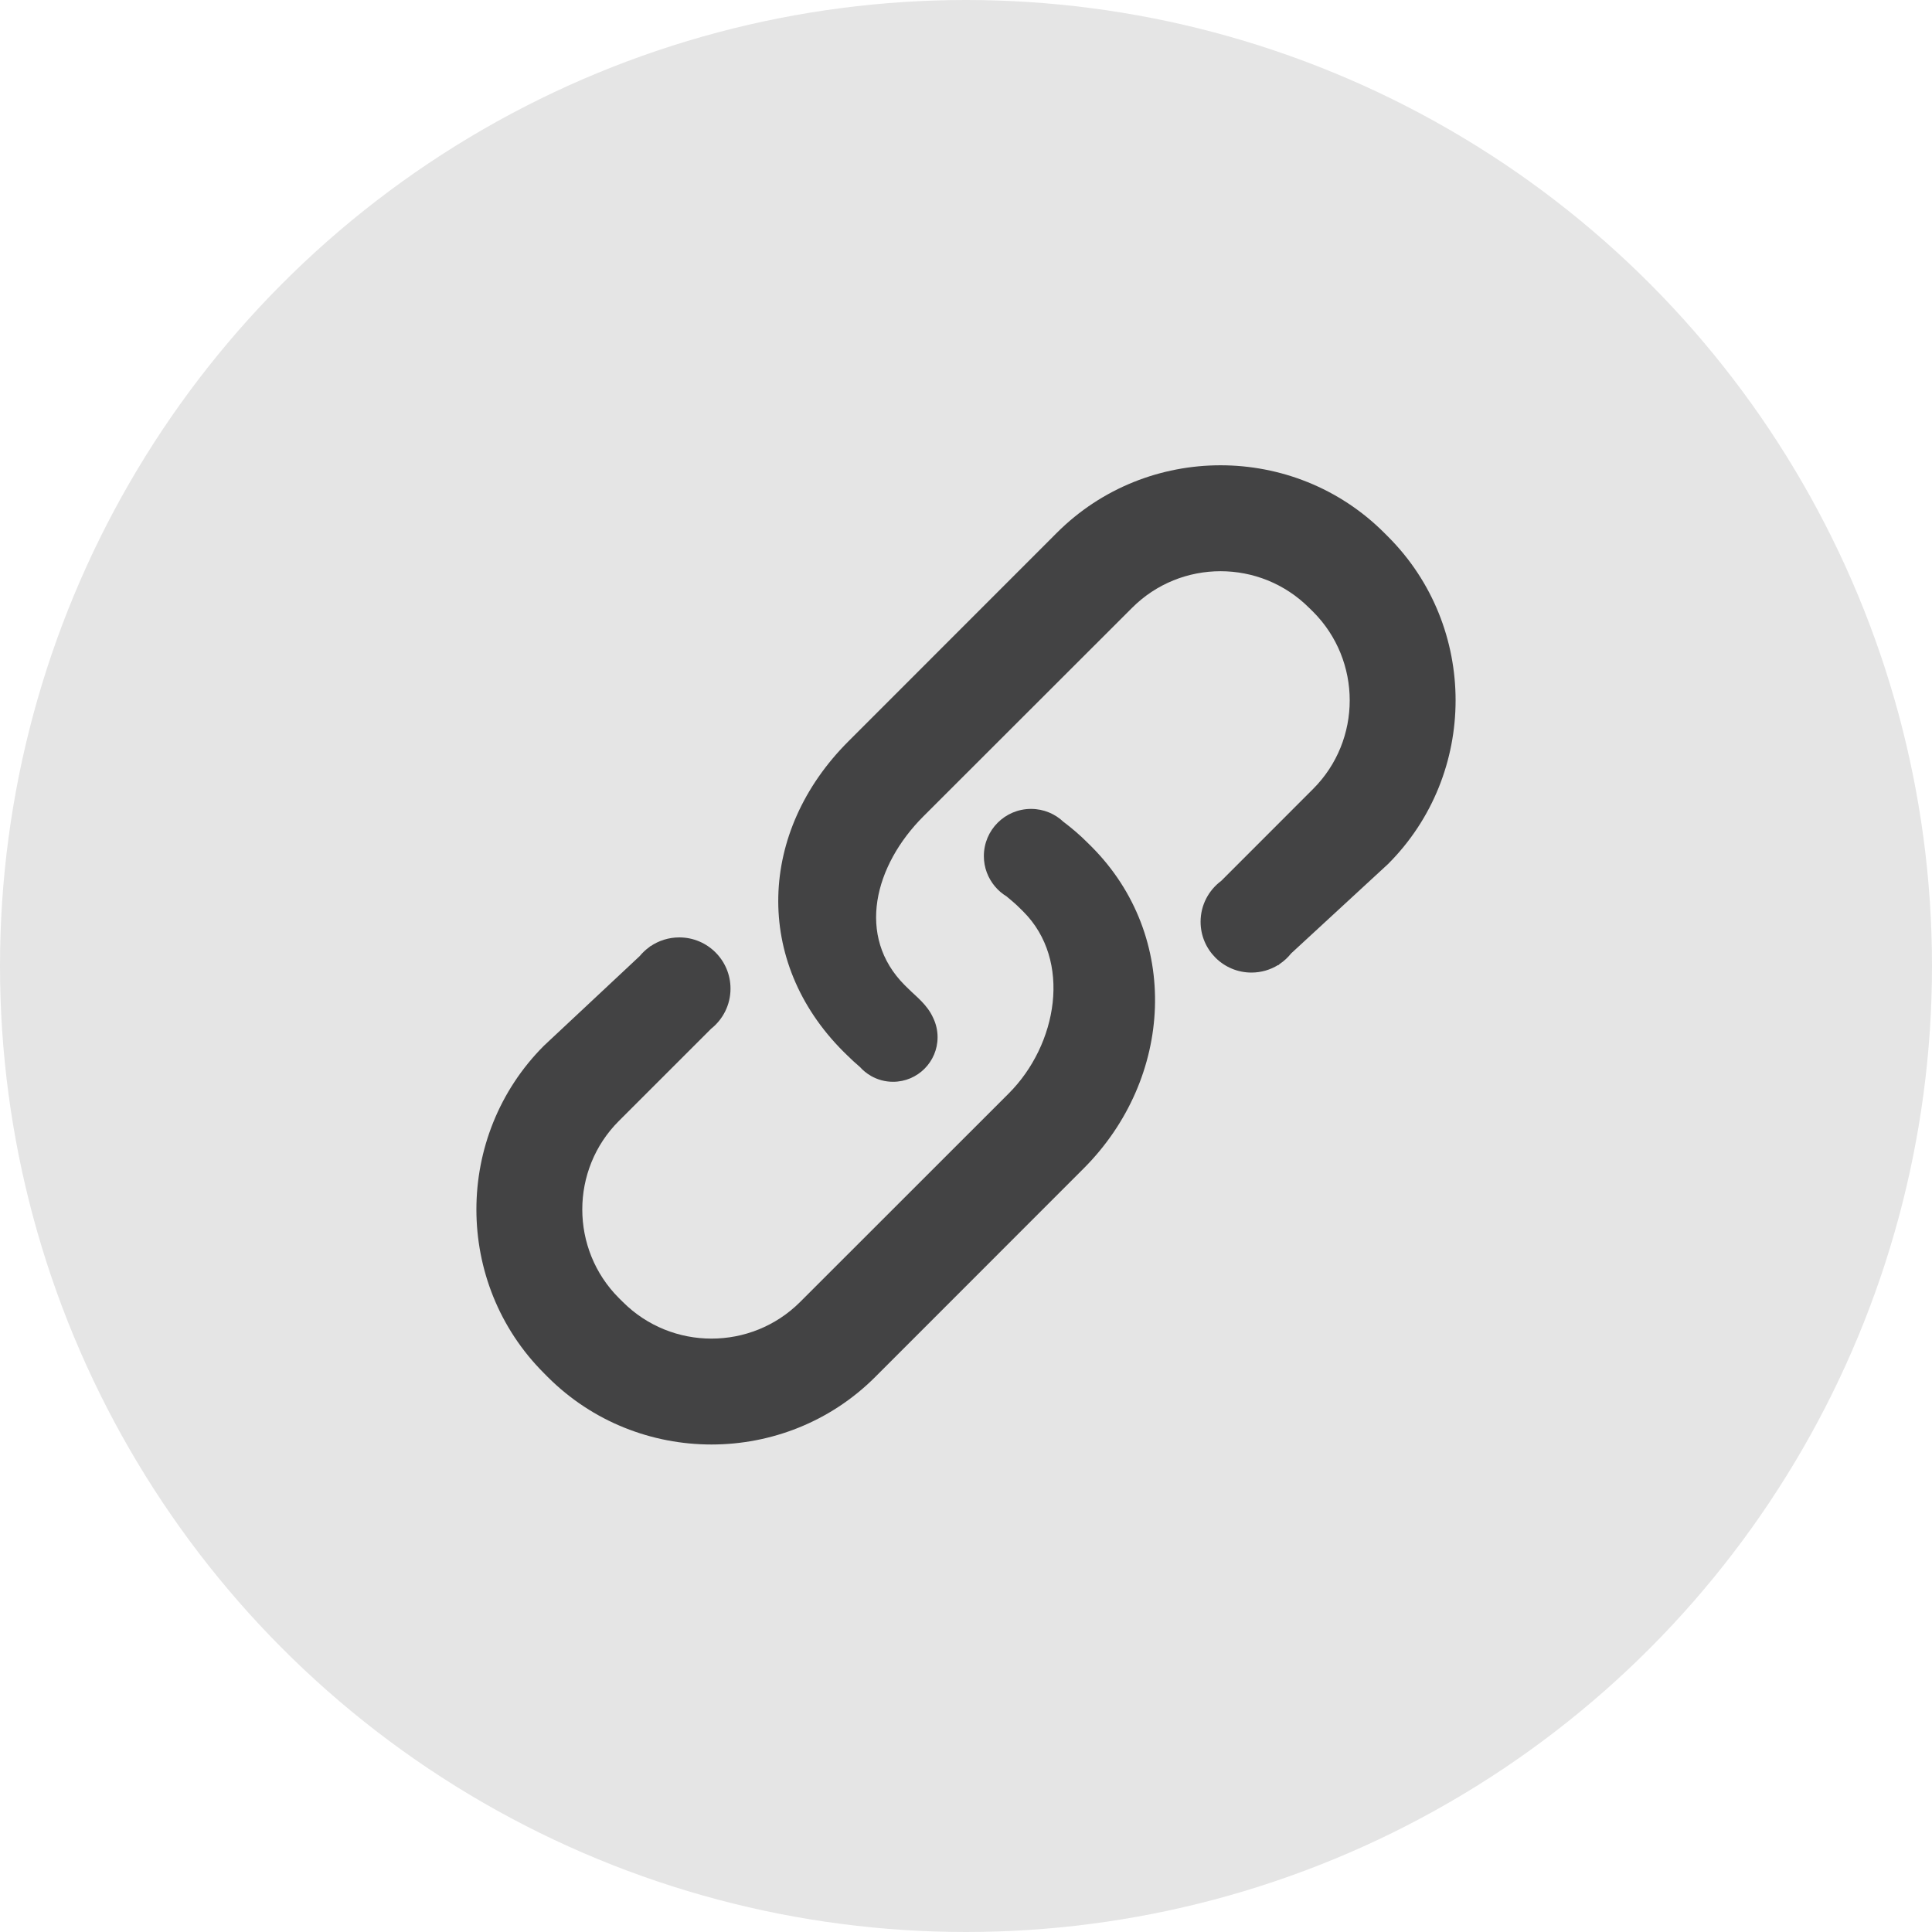<?xml version="1.0" encoding="UTF-8"?>
<svg width="45px" height="45px" viewBox="0 0 45 45" version="1.1" xmlns="http://www.w3.org/2000/svg" xmlns:xlink="http://www.w3.org/1999/xlink">
    <title>mdpi/编组 13备份 3</title>
    <g id="教育页面" stroke="none" stroke-width="1" fill="none" fill-rule="evenodd">
        <g id="教育页面移动端" transform="translate(-258, -676)">
            <g id="编组-13备份-3" transform="translate(258, 676)">
                <circle id="椭圆形" fill="#E5E5E5" cx="22.5" cy="22.5" r="22.5"></circle>
                <g id="lianjie" transform="translate(11.096, 10.837)" fill="#434344" fill-rule="nonzero">
                    <path d="M14.233,8.789 C14.059,8.614 13.873,8.456 13.681,8.31 L13.68,8.311 C13.483,8.121 13.215,8.004 12.919,8.004 C12.312,8.004 11.82,8.496 11.82,9.103 C11.82,9.371 11.917,9.617 12.077,9.808 L12.077,9.808 C12.077,9.808 12.077,9.808 12.077,9.808 C12.154,9.9 12.245,9.979 12.348,10.041 C12.451,10.127 12.553,10.211 12.648,10.306 L12.739,10.396 C13.877,11.534 13.538,13.493 12.399,14.632 L7.54,19.489 C6.401,20.626 4.55,20.626 3.412,19.489 L3.32,19.398 C2.182,18.259 2.182,16.407 3.32,15.271 L5.467,13.125 C5.742,12.906 5.919,12.569 5.919,12.19 C5.919,11.531 5.385,10.997 4.726,10.997 C4.477,10.997 4.246,11.073 4.055,11.203 C4.055,11.202 4.054,11.2 4.053,11.199 L4.03,11.221 C3.946,11.281 3.869,11.353 3.803,11.433 L1.573,13.52 C-0.524,15.619 -0.524,19.051 1.573,21.146 L1.663,21.237 C3.76,23.332 7.191,23.332 9.288,21.237 L14.145,16.378 C16.239,14.281 16.417,10.973 14.323,8.878 L14.233,8.789 Z" id="路径"></path>
                    <path d="M21.235,1.663 L21.145,1.573 C19.048,-0.524 15.617,-0.524 13.52,1.573 L8.663,6.432 C6.566,8.528 6.45,11.557 8.547,13.655 L8.637,13.743 C8.732,13.838 8.831,13.928 8.932,14.014 C9.005,14.095 9.09,14.165 9.186,14.22 C9.186,14.221 9.187,14.222 9.188,14.222 L9.188,14.222 C9.34,14.309 9.516,14.36 9.704,14.36 C10.277,14.36 10.742,13.895 10.742,13.322 C10.742,13.161 10.705,13.008 10.639,12.871 L10.639,12.871 C10.501,12.563 10.245,12.376 10.067,12.198 L9.978,12.111 C8.839,10.972 9.272,9.318 10.41,8.179 L15.271,3.322 C16.407,2.183 18.258,2.183 19.397,3.322 L19.488,3.411 C20.626,4.55 20.626,6.403 19.488,7.54 L17.348,9.681 C17.057,9.897 16.868,10.243 16.868,10.633 C16.868,11.286 17.398,11.816 18.052,11.816 C18.279,11.816 18.492,11.752 18.672,11.641 C18.674,11.643 18.675,11.645 18.676,11.647 L18.709,11.617 C18.812,11.548 18.902,11.464 18.979,11.368 L21.234,9.288 C23.332,7.191 23.332,3.76 21.235,1.663 Z" id="路径"></path>
                </g>
            </g>
        </g>
    </g>
</svg>